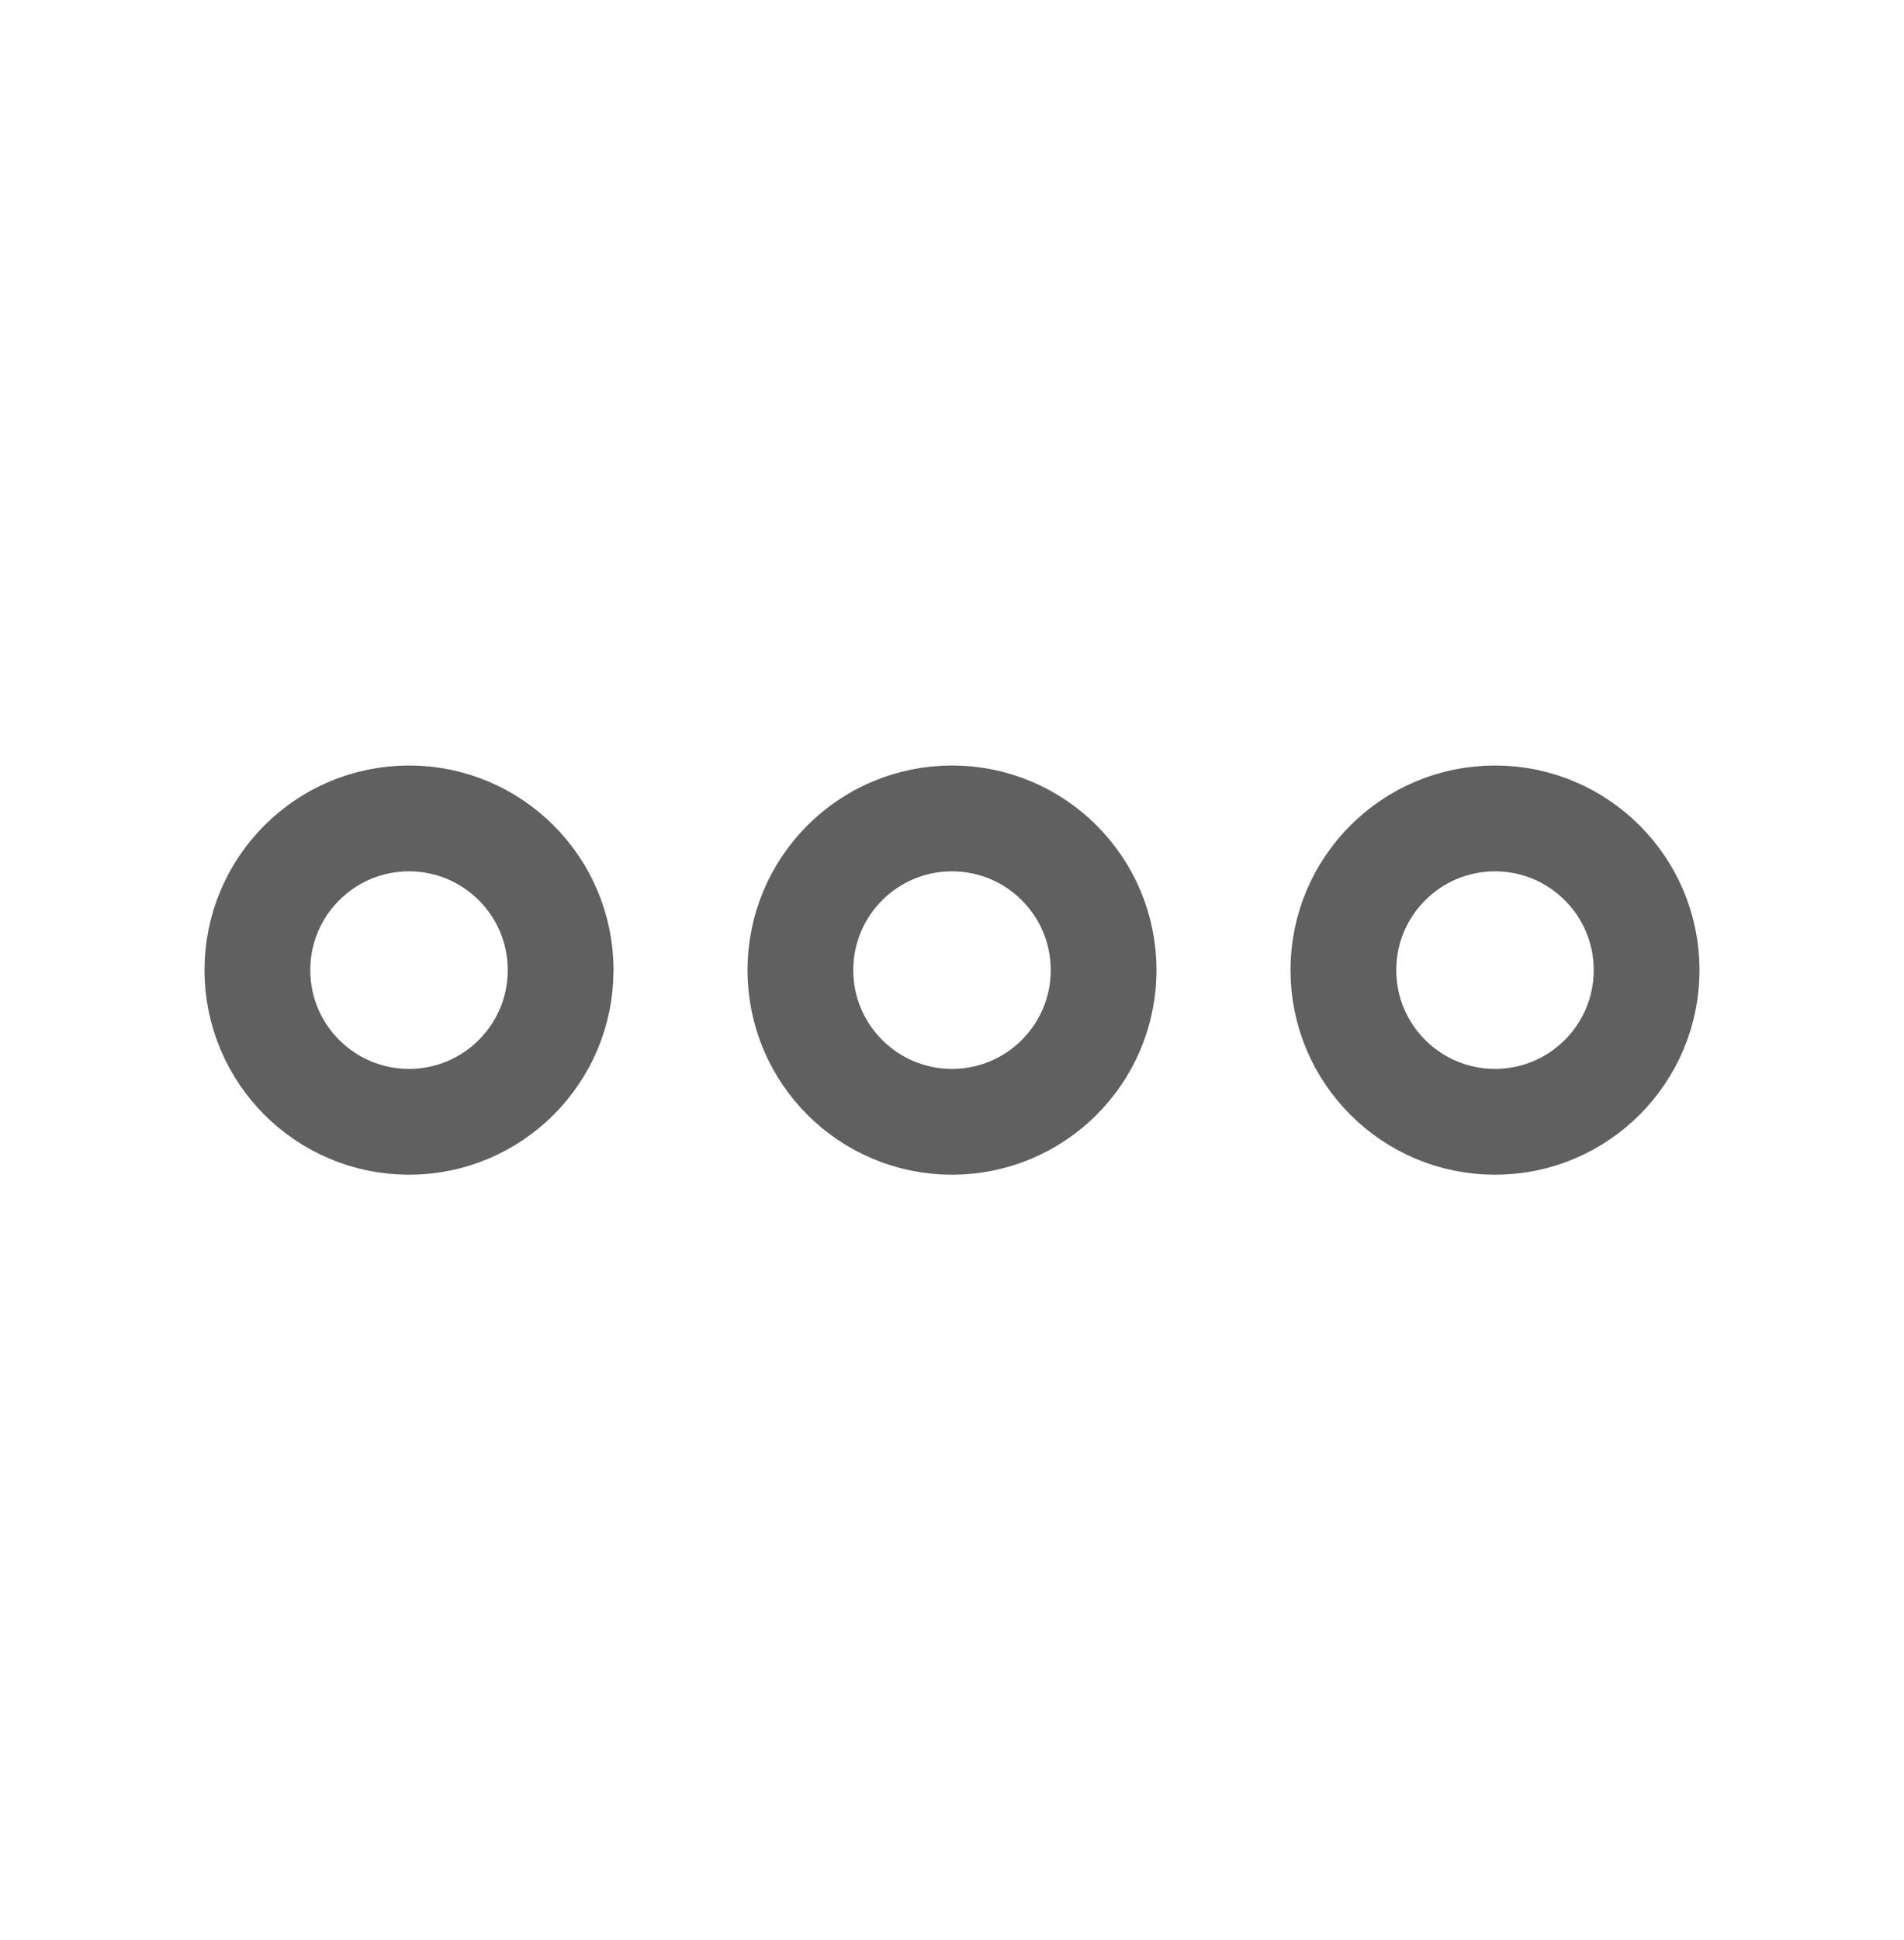 <?xml version="1.0" encoding="utf-8"?>
<!-- Generator: Adobe Illustrator 22.0.1, SVG Export Plug-In . SVG Version: 6.00 Build 0)  -->
<svg version="1.1" id="Layer_1" xmlns="http://www.w3.org/2000/svg" xmlns:xlink="http://www.w3.org/1999/xlink" x="0px" y="0px"
	 viewBox="0 0 54 55" style="enable-background:new 0 0 54 55;" xml:space="preserve">
<style type="text/css">
	.st0{fill:none;stroke:#606060;stroke-width:3;stroke-miterlimit:10;}
</style>
<title>Page 1</title>
<desc>Created with Sketch.</desc>
<g id="Clip-2">
</g>
<circle class="st0" cx="11.6" cy="27.5" r="4.3"/>
<circle class="st0" cx="27" cy="27.5" r="4.3"/>
<circle class="st0" cx="42.4" cy="27.5" r="4.3"/>
</svg>
